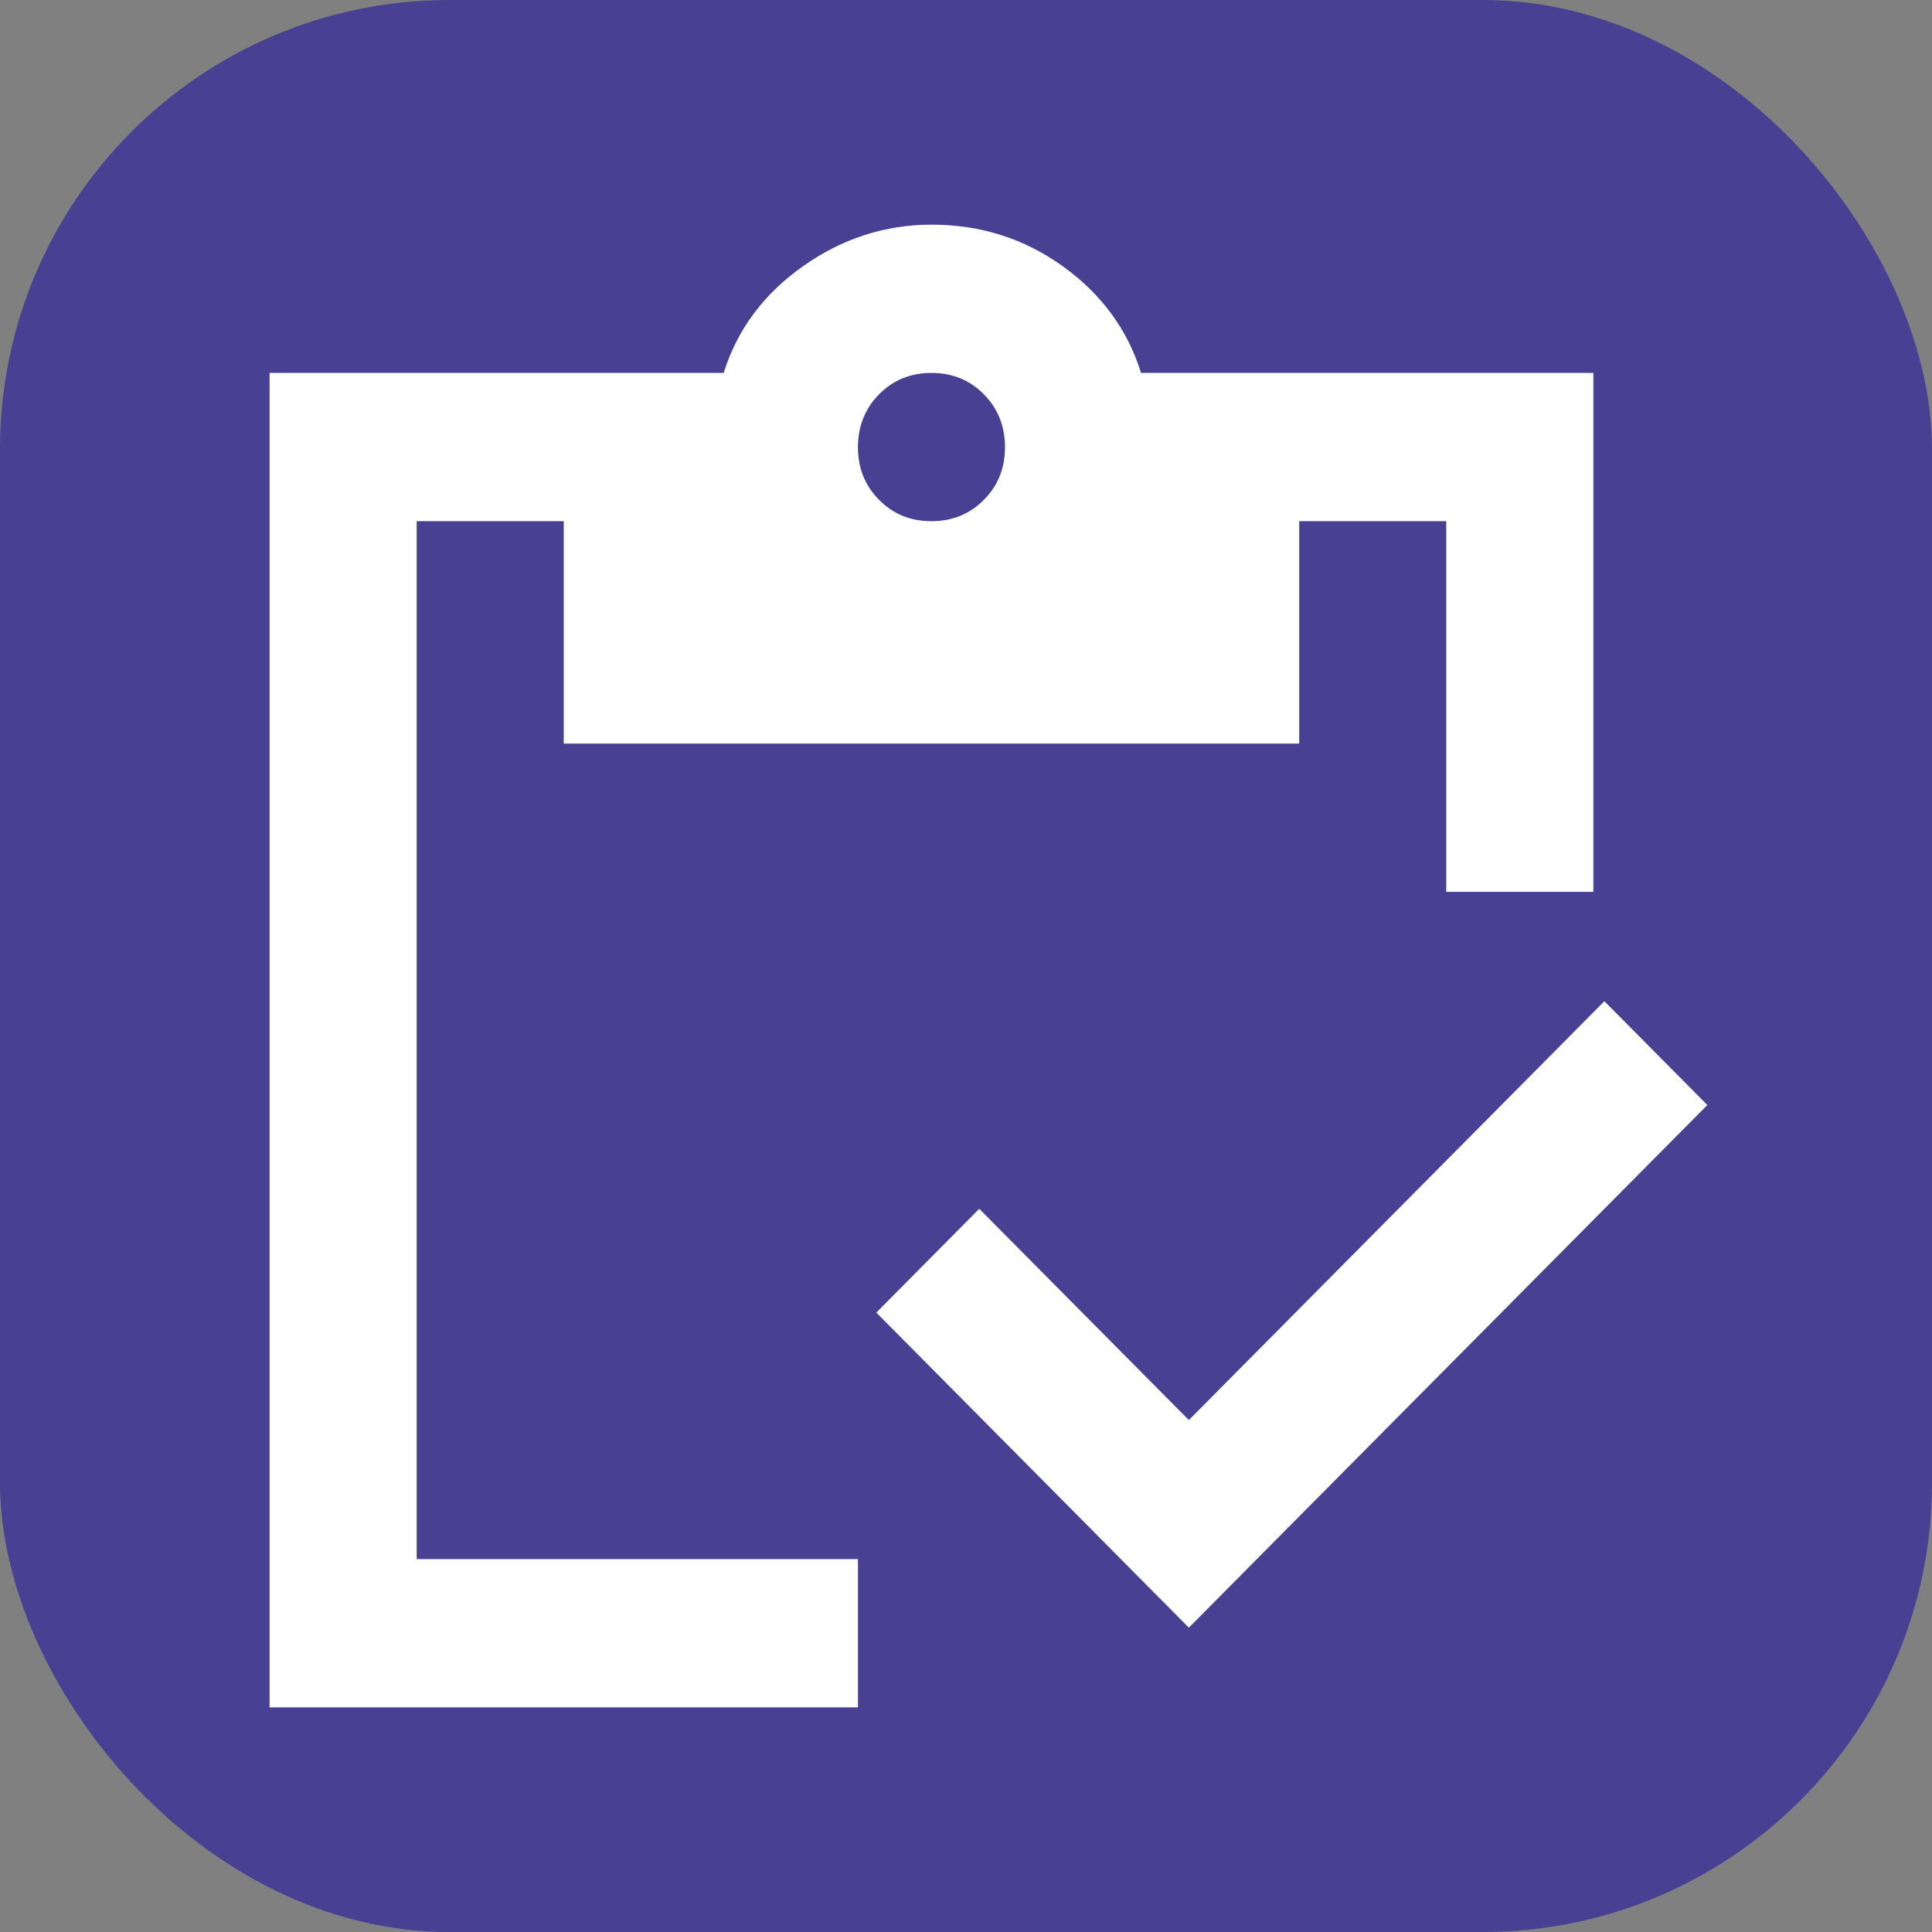 <svg width="43" height="43" viewBox="0 0 43 43" fill="none" xmlns="http://www.w3.org/2000/svg">
<rect x="0" y="0" width="43" height="43" fill="#808080" stroke="none"/>
<rect width="43" height="43" rx="10" fill="#484093"/>
<path d="M26.46 36.226L19.504 29.214L21.795 26.904L26.46 31.606L35.708 22.284L38 24.594L26.46 36.226ZM35.463 19.85H32.189V11.6H28.916V16.55H12.547V11.6H9.274V34.7H19.095V38H6V8.3H16.107C16.407 7.338 16.994 6.547 17.867 5.929C18.74 5.311 19.695 5.001 20.732 5C21.823 5 22.798 5.31 23.658 5.929C24.518 6.548 25.097 7.339 25.396 8.3H35.463V19.85ZM20.732 11.6C21.195 11.6 21.584 11.442 21.898 11.125C22.213 10.808 22.369 10.416 22.368 9.95C22.367 9.484 22.21 9.092 21.897 8.775C21.584 8.458 21.195 8.3 20.732 8.3C20.268 8.3 19.879 8.458 19.566 8.775C19.253 9.092 19.096 9.484 19.095 9.95C19.093 10.416 19.251 10.809 19.566 11.126C19.881 11.444 20.27 11.602 20.732 11.6Z" fill="white"/>
</svg>
